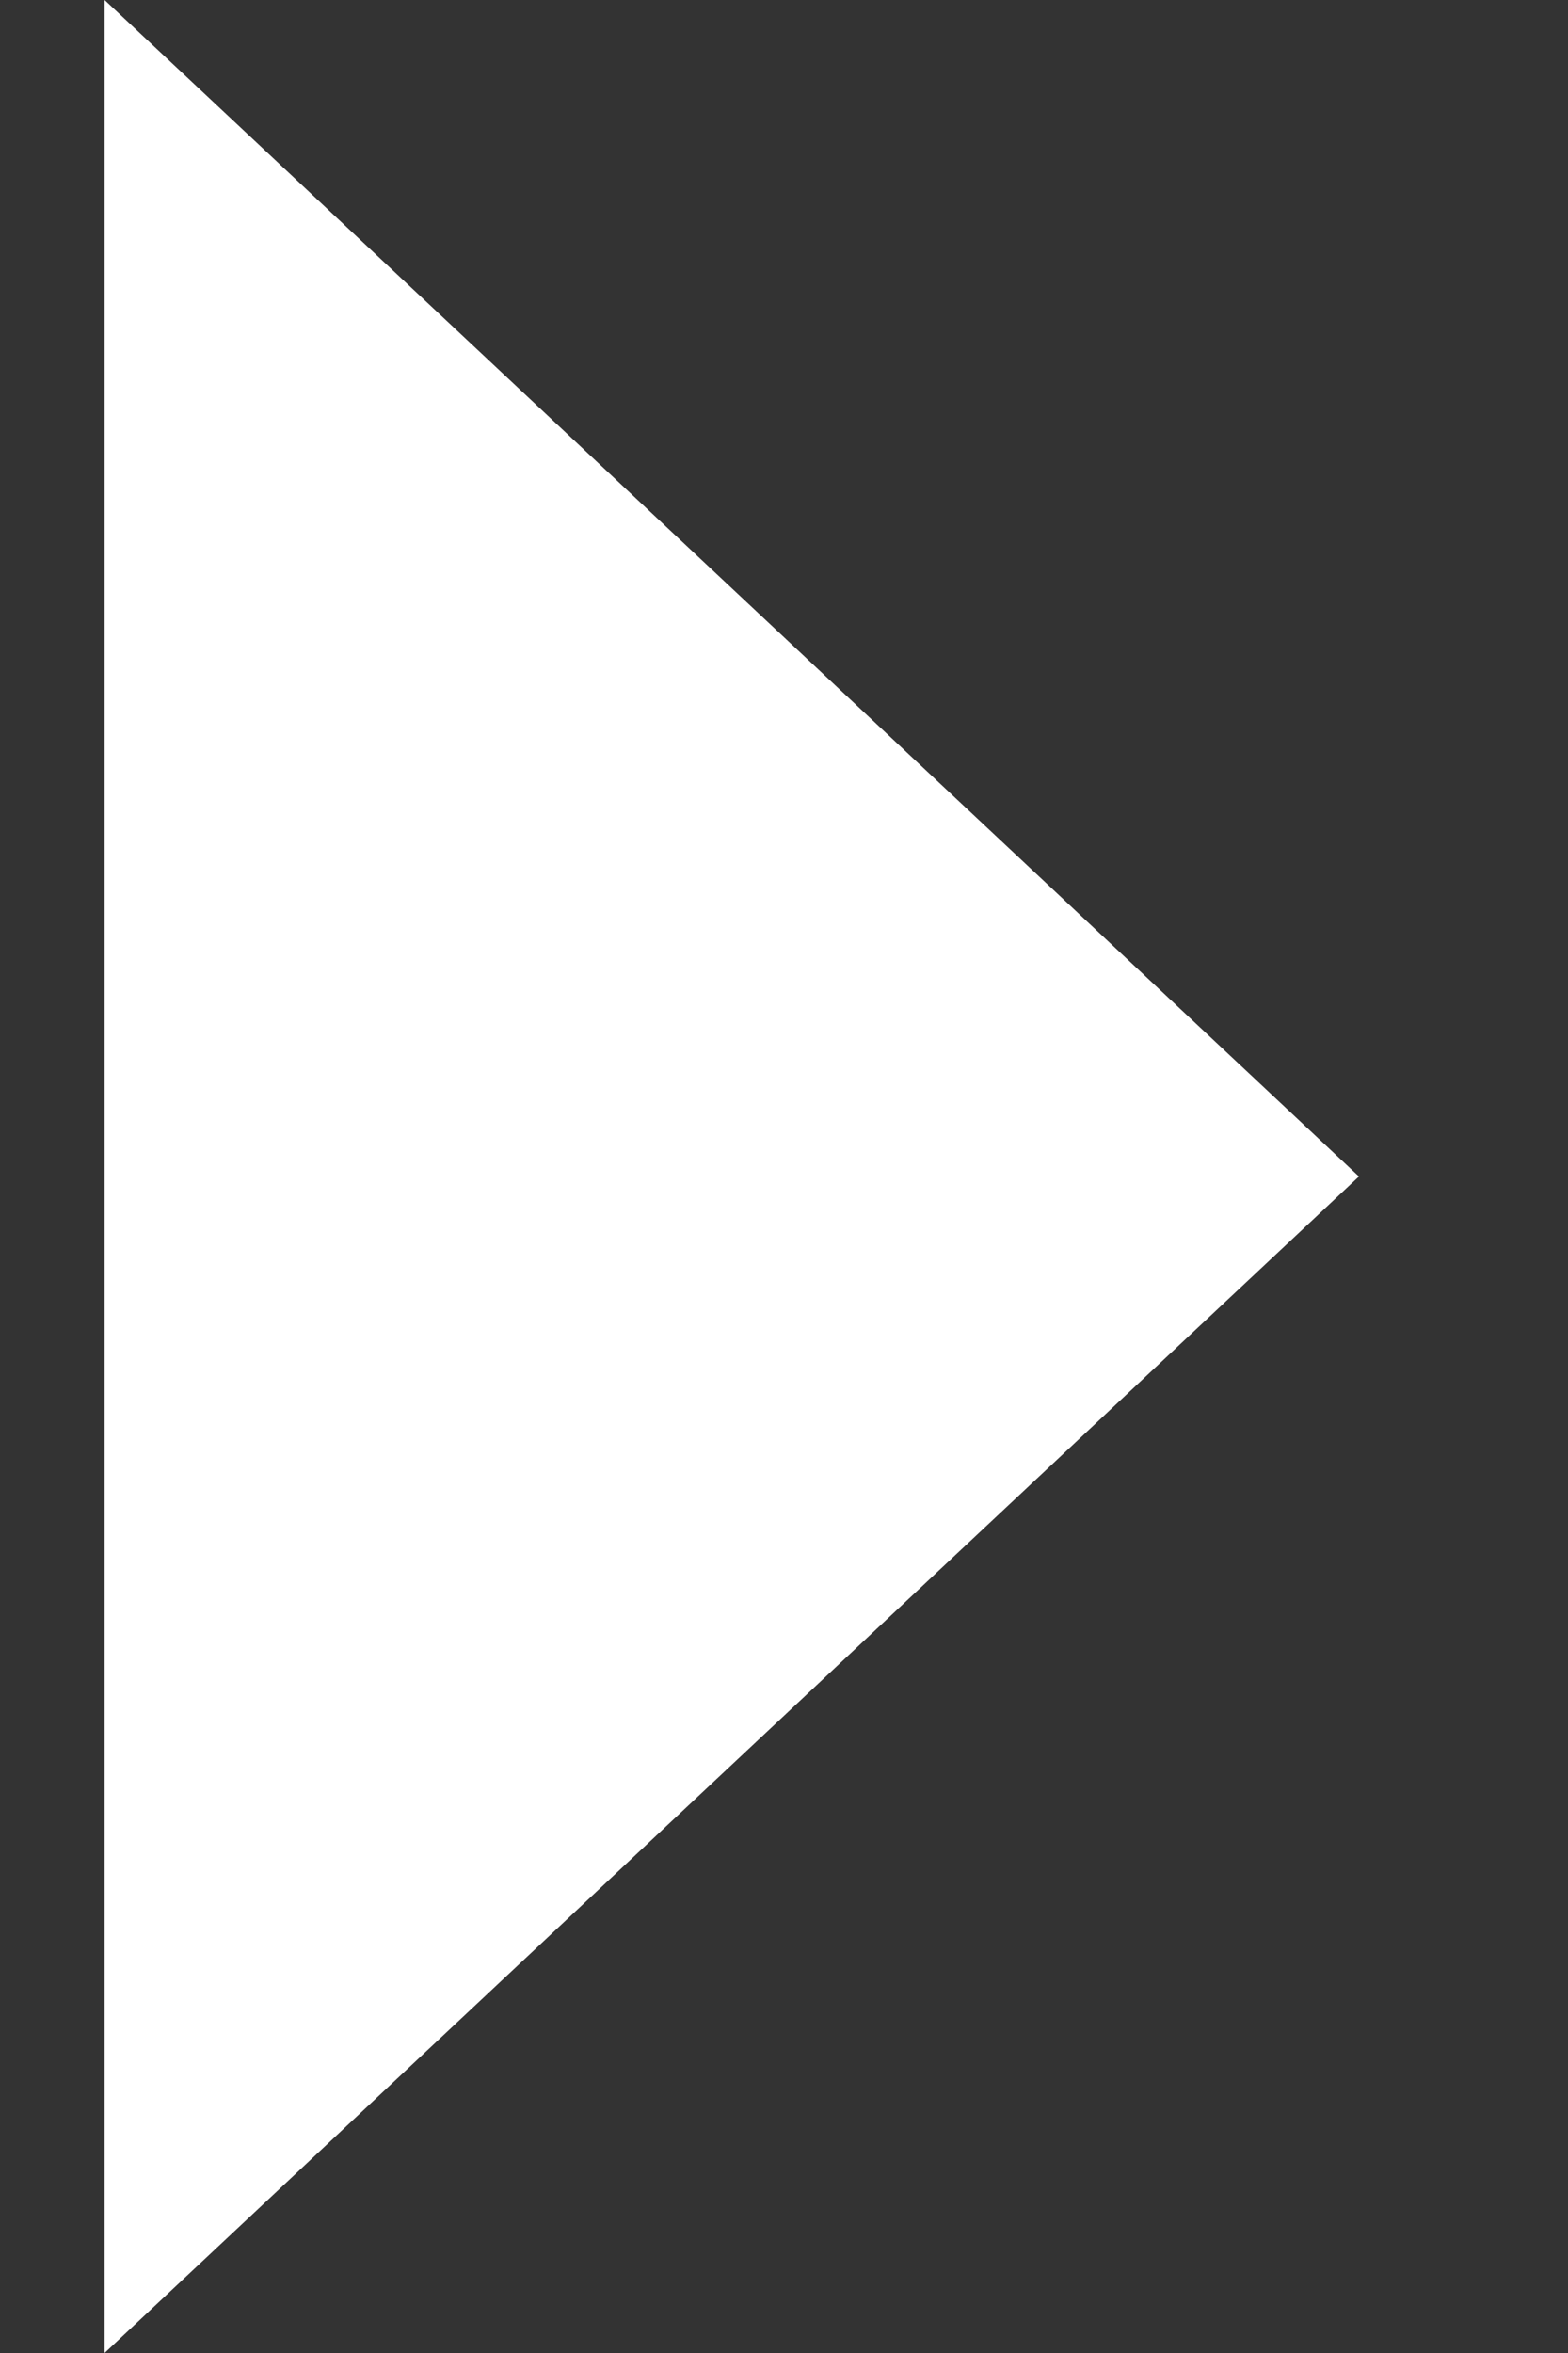 <svg width="6" height="9" viewBox="0 0 6 9" fill="none" xmlns="http://www.w3.org/2000/svg">
<rect x="0" y="0" width="6" height="9" fill="#333333" stroke="none"/>
<path d="M0.9 7.846V1.154L4.469 4.5L0.9 7.846Z" fill="white" stroke="white"/>
</svg>
